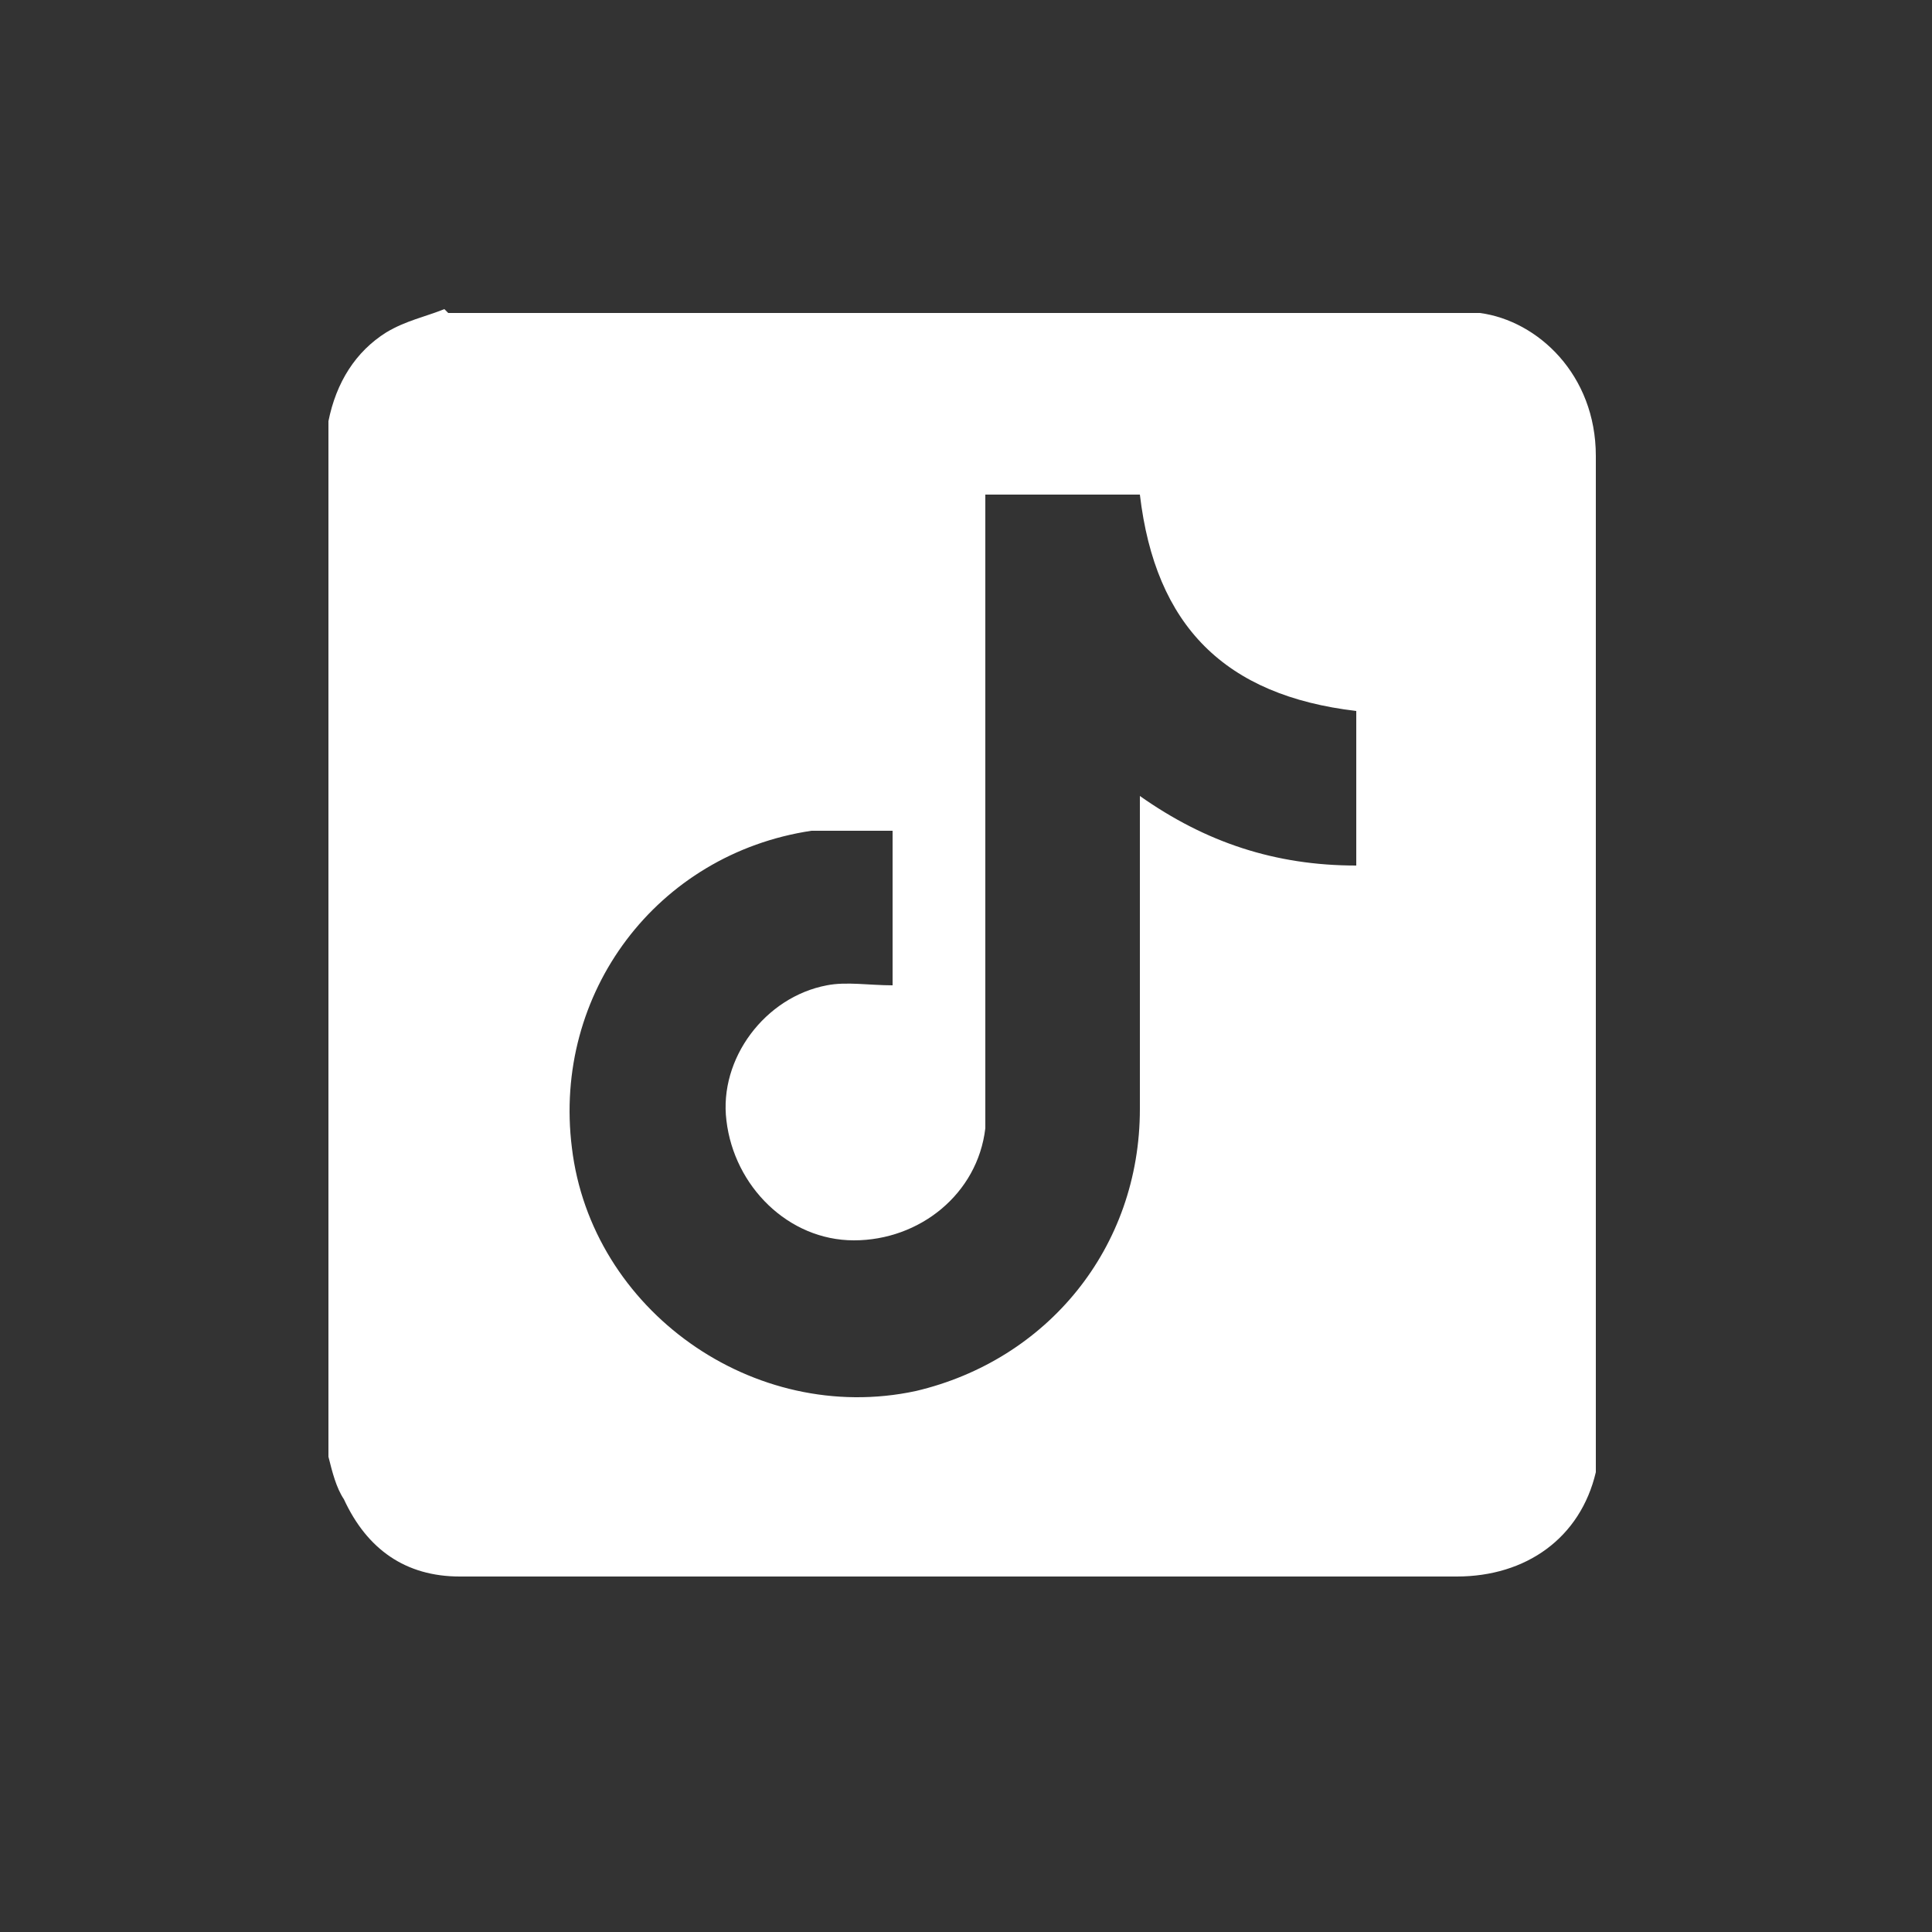 <?xml version="1.0" encoding="UTF-8"?>
<svg id="_برامج_المهندس_الصناعي" data-name=" برامج المهندس الصناعي" xmlns="http://www.w3.org/2000/svg" version="1.1" viewBox="0 0 50 50">
  <rect x="0" y="0" width="50" height="50" fill="#333333" stroke="none"/>
  <defs>
    <style>
      .cls-1 {
        fill: #FFFFFF;
        stroke-width: 0px;
      }
    </style>
  </defs>
  <path class="cls-1" d="M11.6,8.1c8.9,0,17.8,0,26.7,0,0,0,0,0,0,0,1.5.2,3,1.6,3,3.7,0,8.4,0,16.9,0,25.3,0,.3,0,.7,0,1-.4,1.7-1.8,2.7-3.6,2.7-7.4,0-14.8,0-22.3,0-1.2,0-2.3,0-3.5,0-1.4,0-2.4-.7-3-2-.2-.3-.3-.7-.4-1.1,0-8.9,0-17.8,0-26.7,0,0,0,0,0-.1.2-1,.7-1.8,1.5-2.3.5-.3,1-.4,1.5-.6ZM35.1,22.4v-4c-3.4-.4-5.2-2.2-5.6-5.6h-4c0,.2,0,.3,0,.4,0,5.1,0,10.2,0,15.3,0,.2,0,.5,0,.7-.2,1.7-1.7,2.9-3.4,2.9-1.7,0-3.1-1.4-3.3-3.1-.2-1.6,1-3.2,2.6-3.5.5-.1,1.1,0,1.7,0v-4c-.7,0-1.4,0-2.1,0-4,.6-6.7,4.2-6.2,8.2.5,4.2,4.7,7.2,8.9,6.3,3.4-.8,5.8-3.7,5.8-7.3,0-2.6,0-5.1,0-7.7,0-.1,0-.2,0-.4,1.7,1.2,3.5,1.8,5.6,1.8Z"/>
</svg>